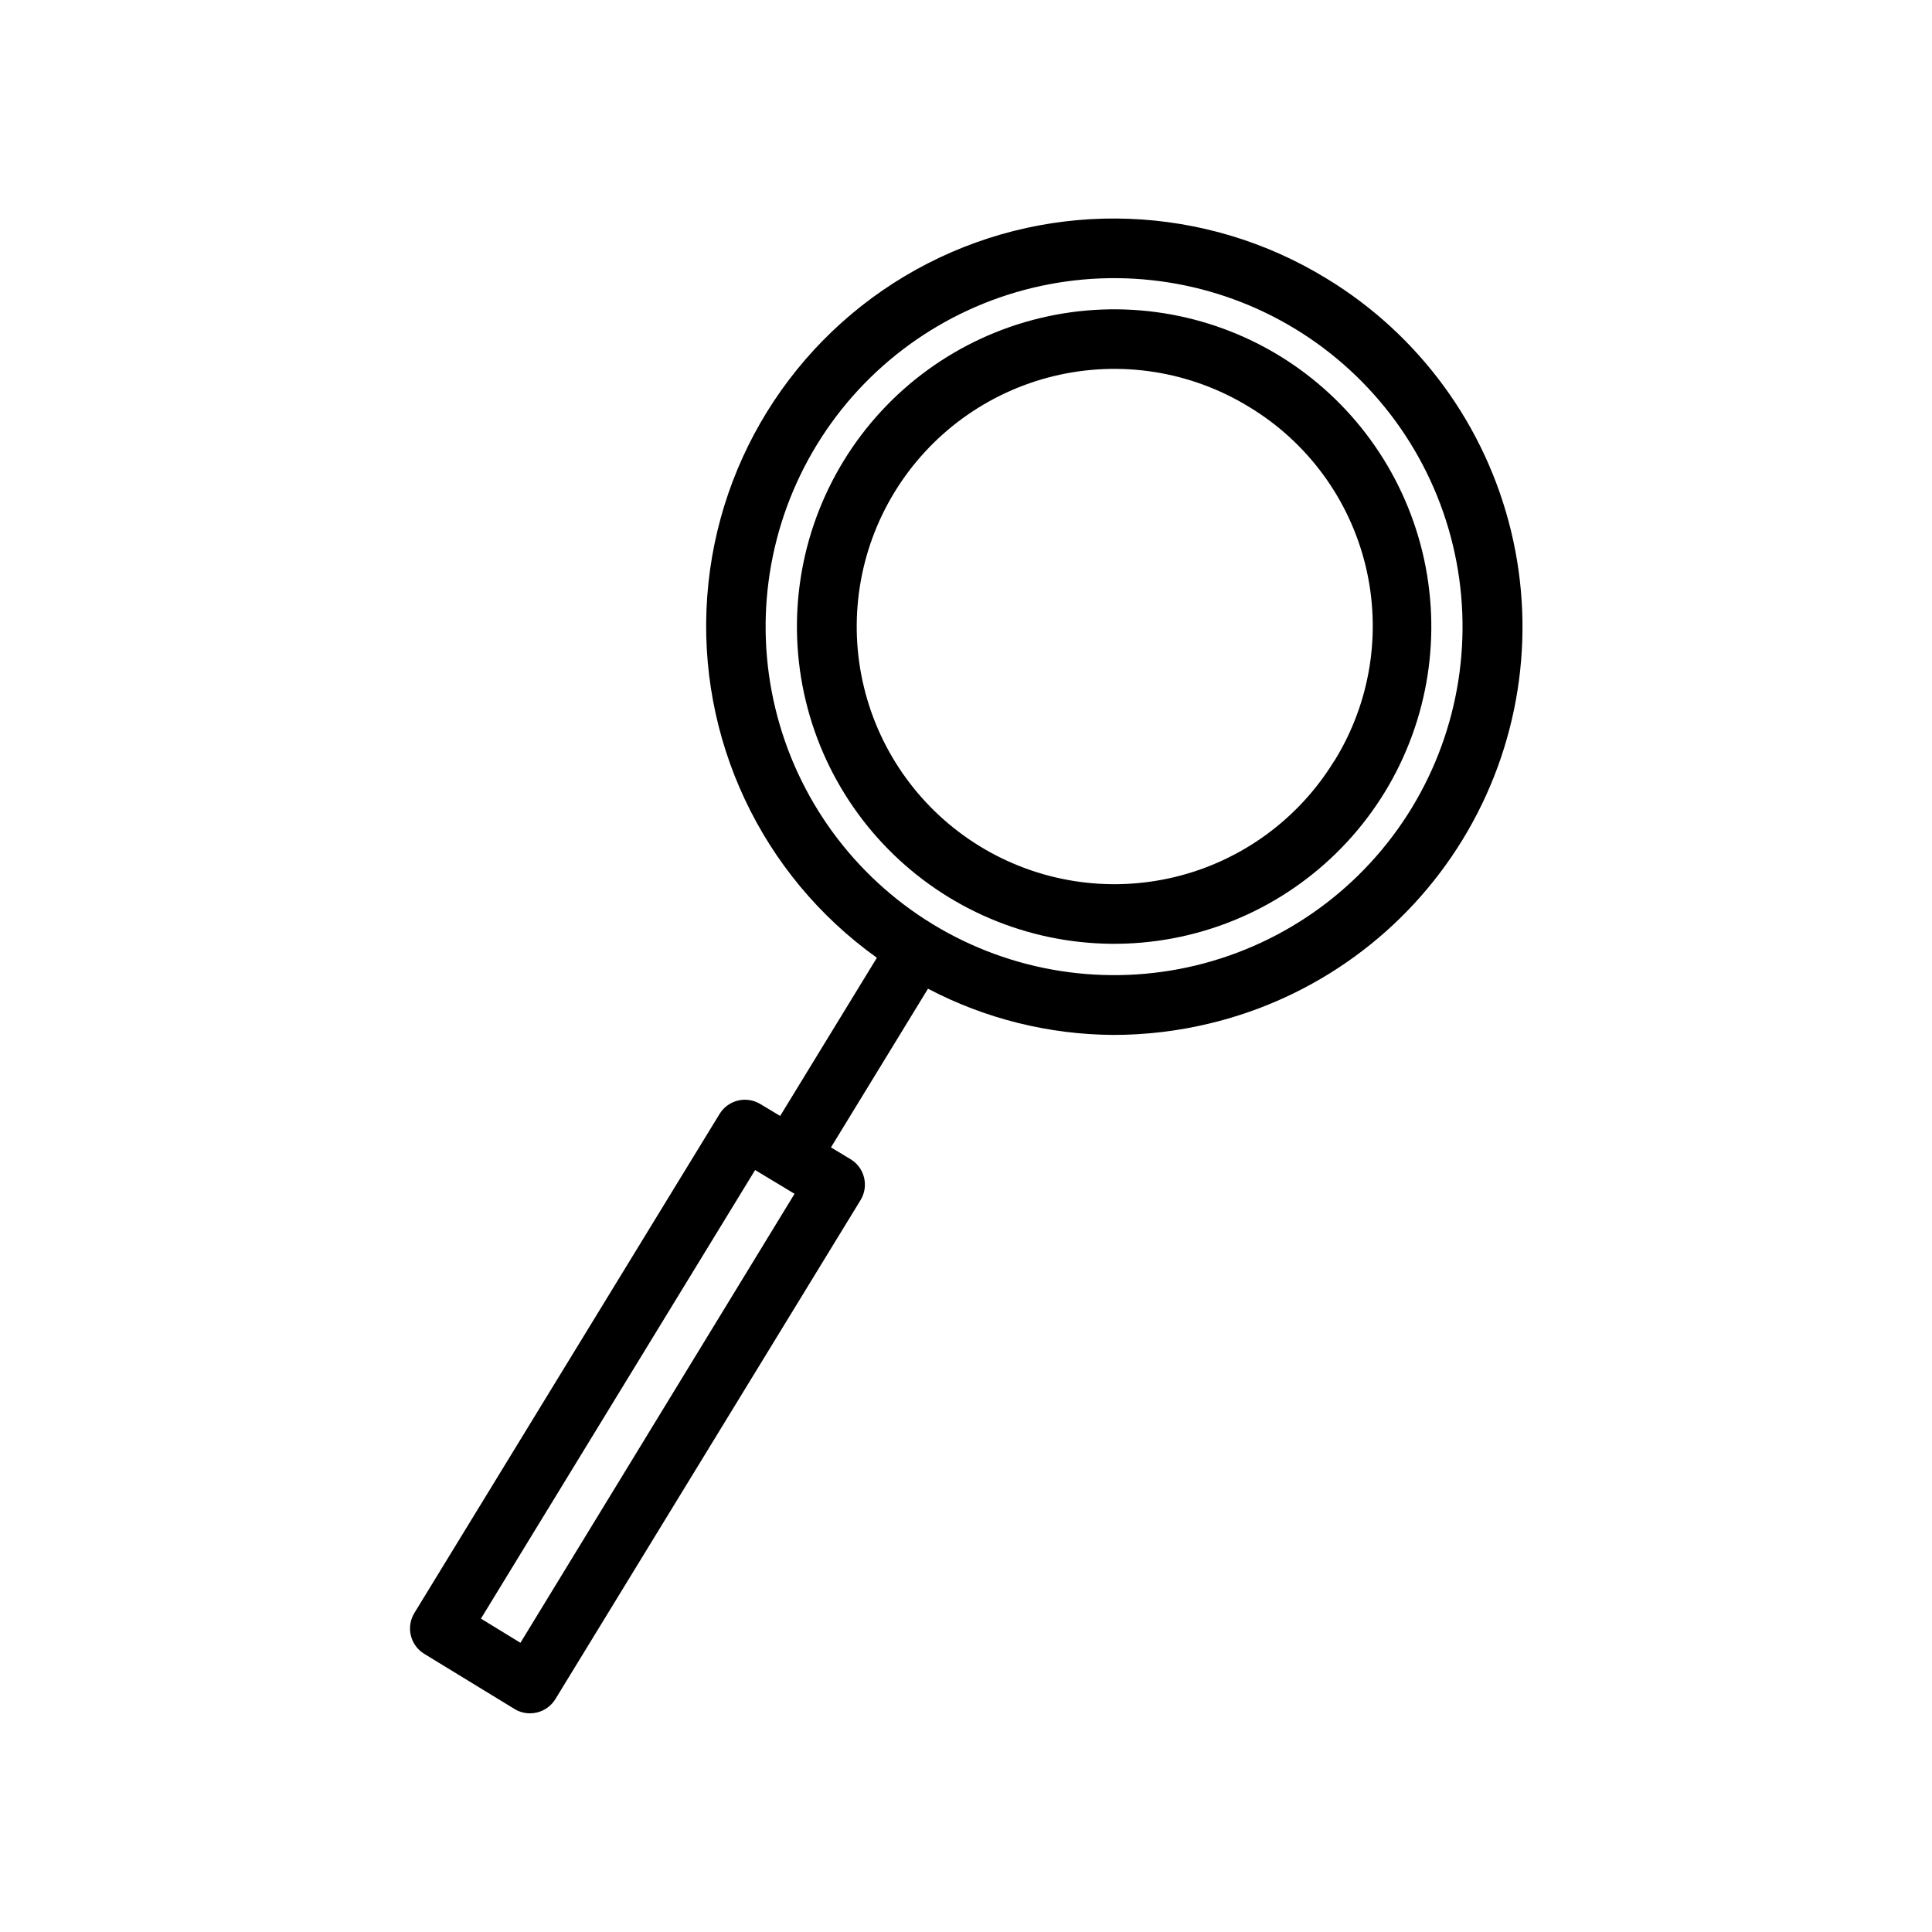 <?xml version="1.0" encoding="UTF-8"?>
<!-- The Best Svg Icon site in the world: iconSvg.co, Visit us! https://iconsvg.co -->
<svg fill="#000000" width="800px" height="800px" version="1.1" viewBox="144 144 512 512" xmlns="http://www.w3.org/2000/svg">
 <g>
  <path d="m495.63 217.86c-32.125-19.715-72.207-21.254-105.75-4.062-33.543 17.191-55.699 50.625-58.453 88.215-2.758 37.594 14.281 73.902 44.957 95.801l-25.633 41.926-5.242-3.148c-3.707-2.262-8.551-1.09-10.816 2.617l-80.879 132.25h0.004c-1.094 1.781-1.43 3.926-0.941 5.957 0.492 2.031 1.77 3.785 3.555 4.871l23.914 14.609v0.004c1.238 0.754 2.66 1.152 4.109 1.148 0.621 0.004 1.238-0.07 1.844-0.219 2.031-0.488 3.785-1.762 4.879-3.543l80.879-132.25c2.262-3.711 1.09-8.551-2.617-10.816l-5.227-3.148 25.711-42.051v-0.004c15.168 7.957 32.023 12.156 49.152 12.25 8.609-0.004 17.188-1.027 25.555-3.055 27.898-6.695 51.992-24.211 66.965-48.688 14.973-24.477 19.598-53.902 12.848-81.789-6.746-27.891-24.309-51.949-48.812-66.875zm-213.71 361.5-10.469-6.406 72.66-118.88 10.453 6.297zm236.16-221.17c-12.766 20.91-33.316 35.891-57.129 41.648-23.816 5.754-48.941 1.812-69.848-10.961-20.906-12.773-35.879-33.328-41.629-57.145-5.746-23.816-1.793-48.941 10.984-69.844 12.781-20.902 33.344-35.867 57.16-41.605 23.82-5.738 48.941-1.781 69.84 11.008 20.867 12.785 35.812 33.324 41.555 57.117 5.738 23.789 1.809 48.887-10.934 69.781z"/>
  <path d="m483.13 238.32c-19.027-11.633-41.895-15.234-63.57-10.004-21.68 5.227-40.391 18.852-52.023 37.879-11.629 19.027-15.227 41.891-9.996 63.57 5.231 21.676 18.859 40.387 37.887 52.016 19.027 11.629 41.895 15.223 63.57 9.988 21.676-5.231 40.387-18.859 52.016-37.891 11.602-19.027 15.18-41.879 9.953-63.547-5.227-21.664-18.836-40.367-37.836-52.012zm14.438 107.36-0.004-0.004c-9.449 15.445-24.645 26.504-42.246 30.746-17.605 4.242-36.172 1.316-51.617-8.129-15.445-9.445-26.512-24.641-30.758-42.242-4.246-17.602-1.324-36.168 8.113-51.617 9.441-15.449 24.633-26.516 42.234-30.77 17.598-4.25 36.168-1.336 51.621 8.102 15.559 9.352 26.719 24.555 30.988 42.199 4.266 17.648 1.281 36.27-8.285 51.695z"/>
 </g>
</svg>